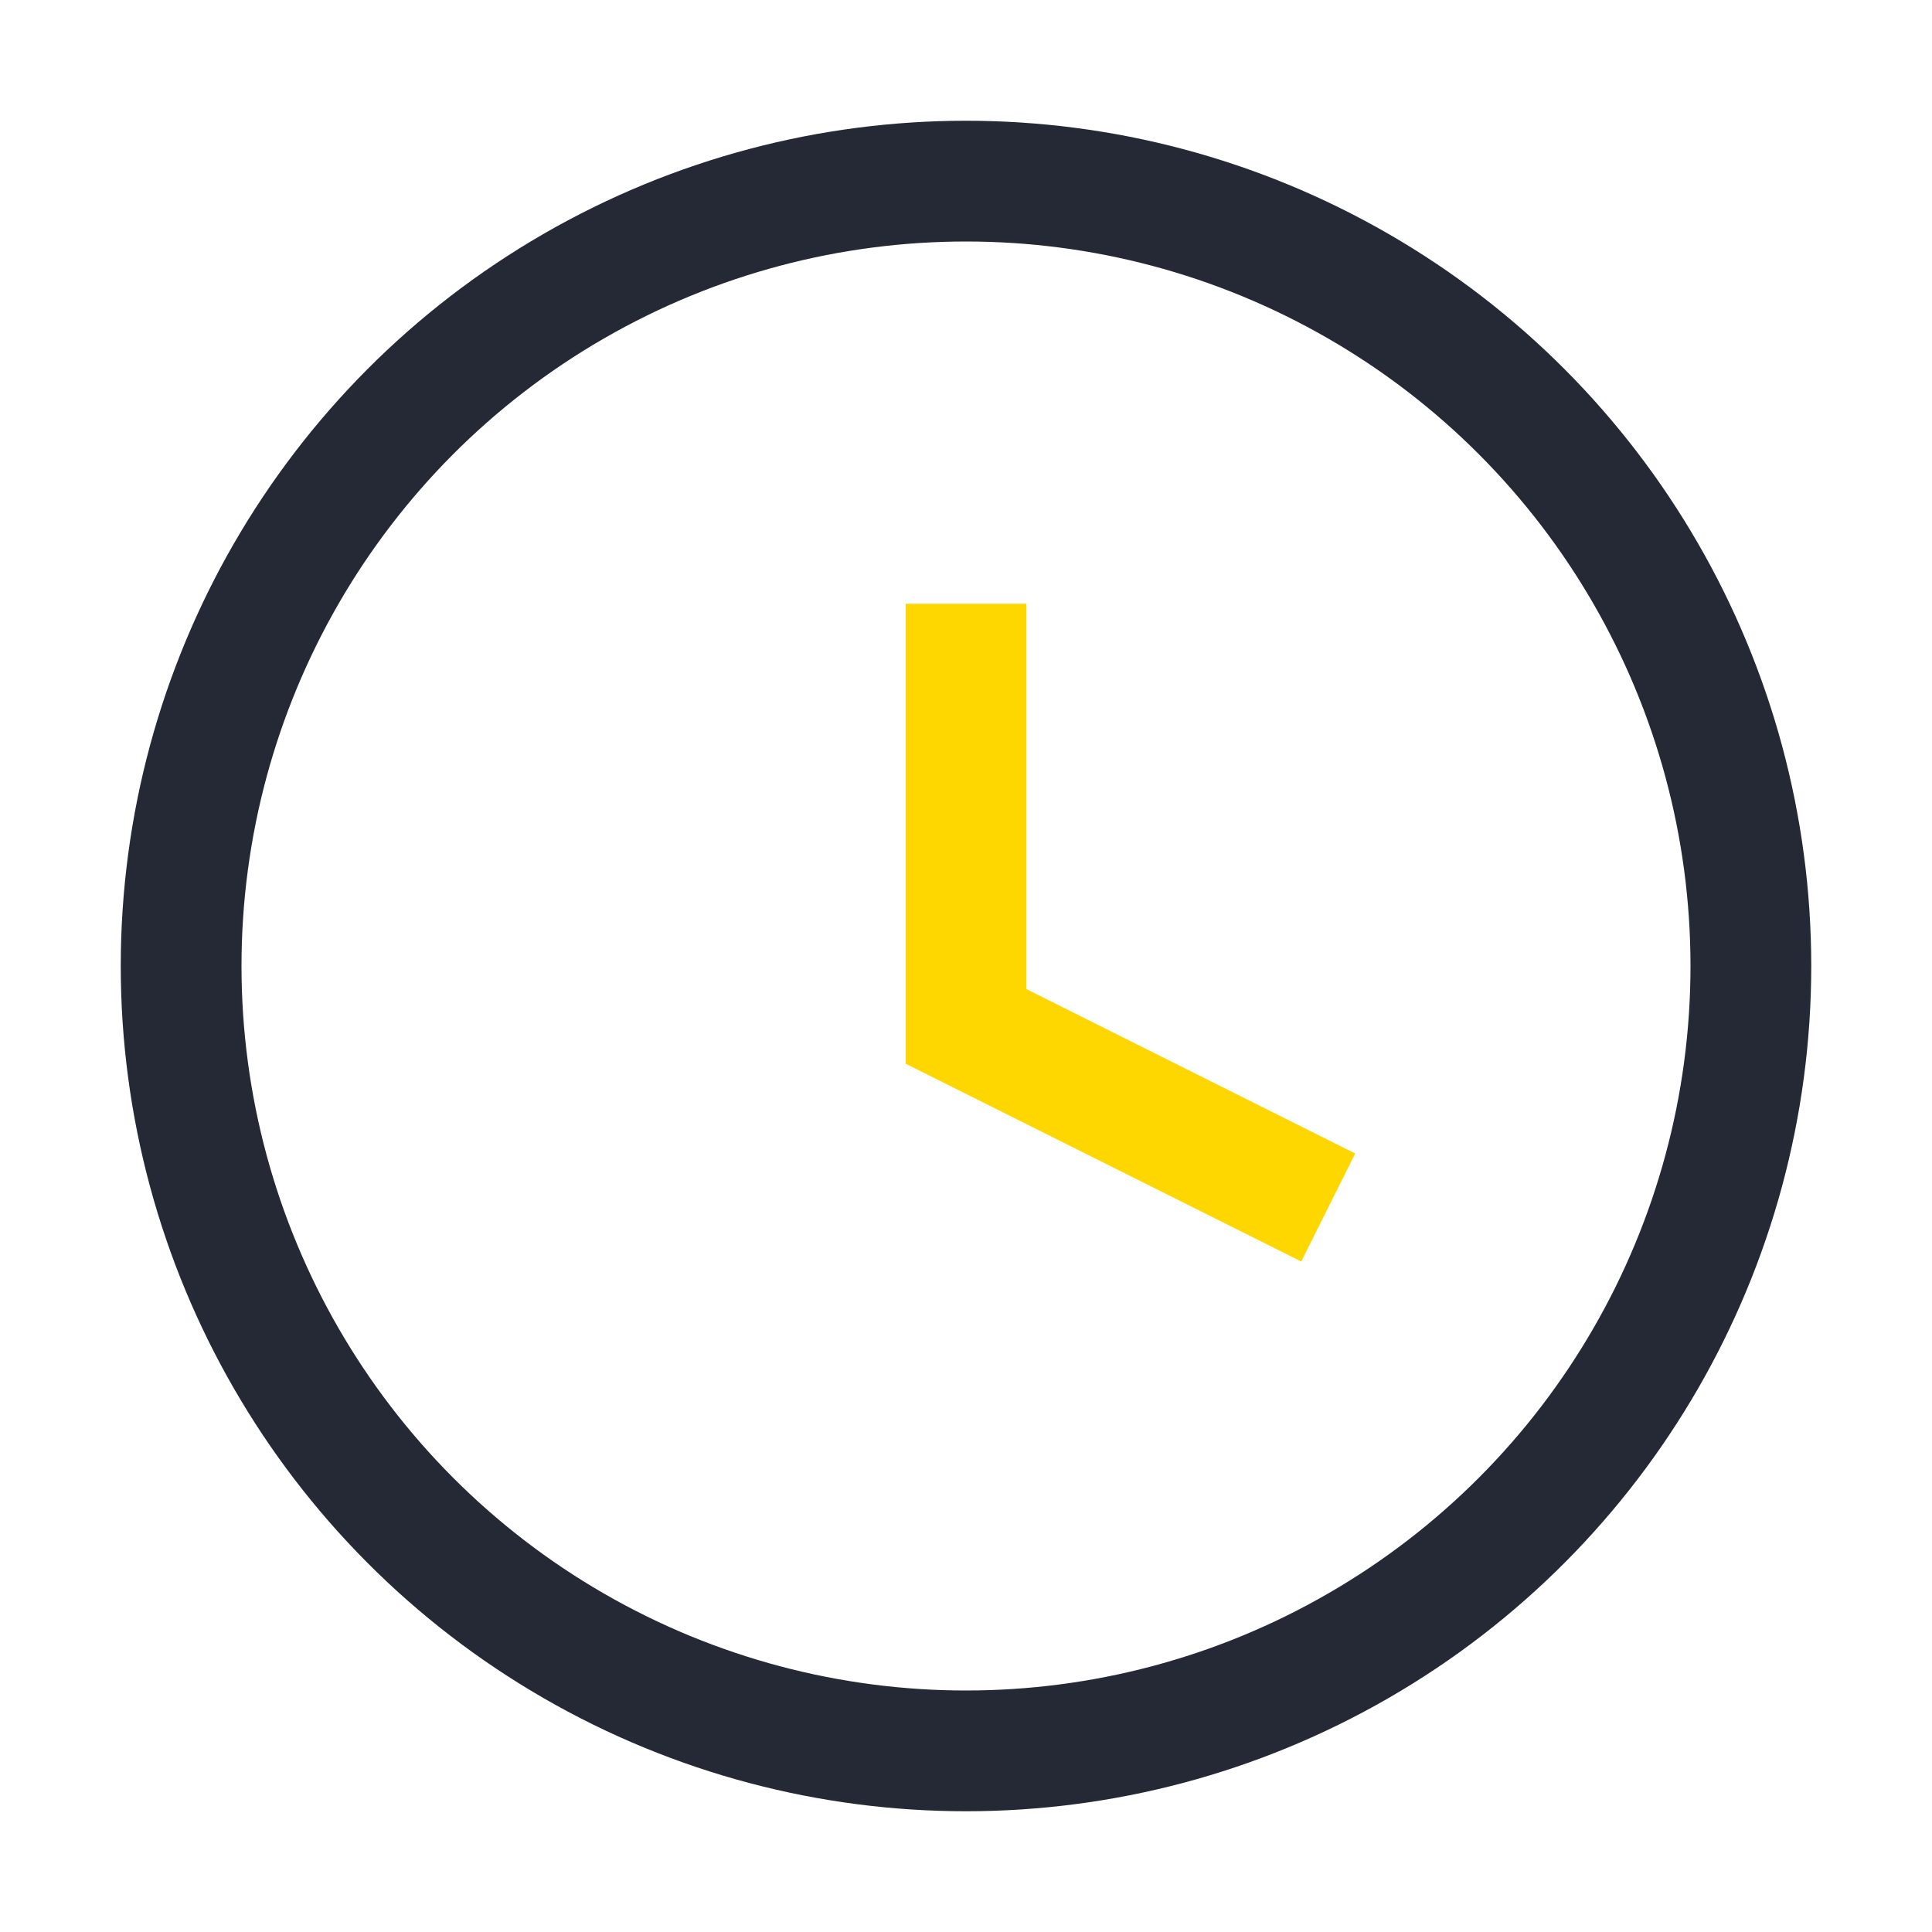 <?xml version="1.0" encoding="UTF-8"?>
<svg xmlns="http://www.w3.org/2000/svg" width="32" height="32" viewBox="0 0 32 32"><circle cx="16" cy="16" r="13" fill="none" stroke="#252835" stroke-width="2"/><path d="M16 10v7l6 3" stroke="#FFD700" stroke-width="2" fill="none"/></svg>